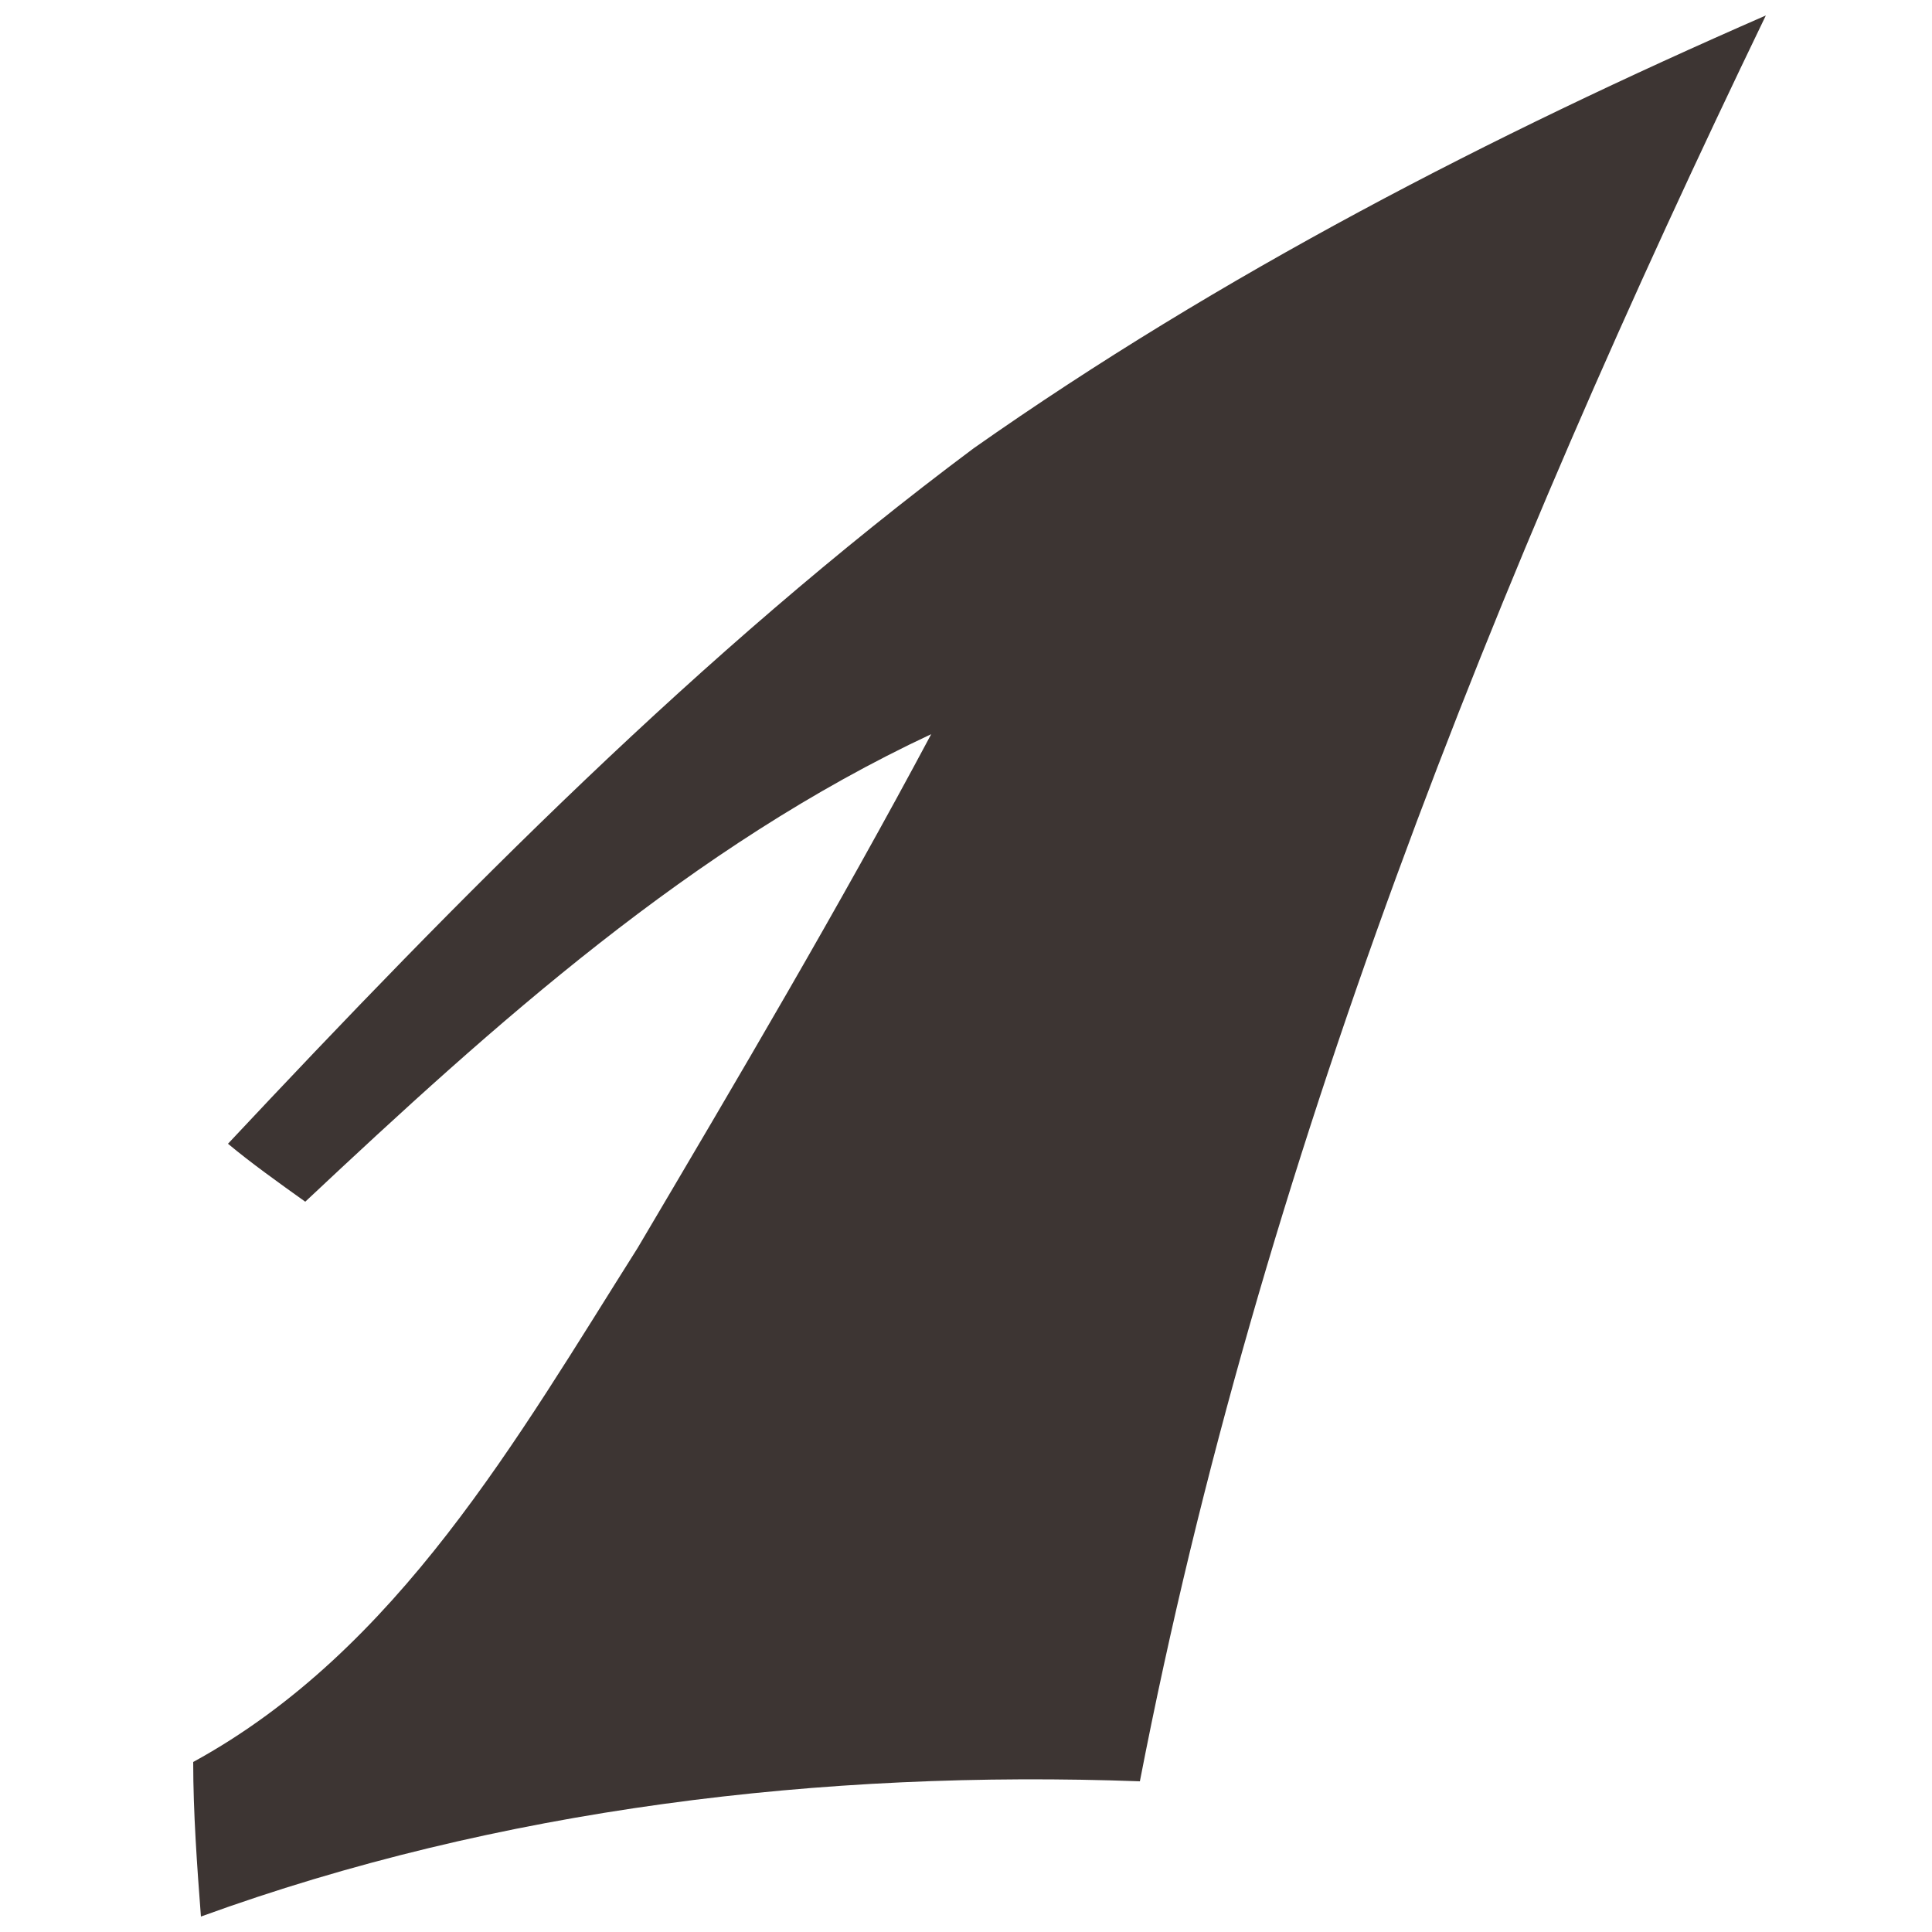 <?xml version="1.0" encoding="utf-8"?>
<!-- Generator: Adobe Illustrator 27.0.0, SVG Export Plug-In . SVG Version: 6.00 Build 0)  -->
<svg version="1.1" id="レイヤー_1" xmlns="http://www.w3.org/2000/svg" xmlns:xlink="http://www.w3.org/1999/xlink" x="0px"
	 y="0px" viewBox="0 0 50 50" style="enable-background:new 0 0 50 50;" xml:space="preserve">
<style type="text/css">
	.st0{fill:#3D3533;}
</style>
<path class="st0" d="M7.9,31.1c-0.7-0.5-1.4-1-2-1.5c6-6.4,12.2-12.7,19.3-18c6.4-4.5,13.4-8.1,20.5-11.2
	c-7,14.5-13.1,29.7-16.2,45.7c-8.2-0.3-16.6,0.7-24.3,3.5c-0.1-1.3-0.2-2.7-0.2-4c5.3-2.9,8.4-8.4,11.5-13.3
	c2.6-4.4,5.2-8.8,7.6-13.3C17.9,21.9,12.8,26.5,7.9,31.1z"/>
</svg>

